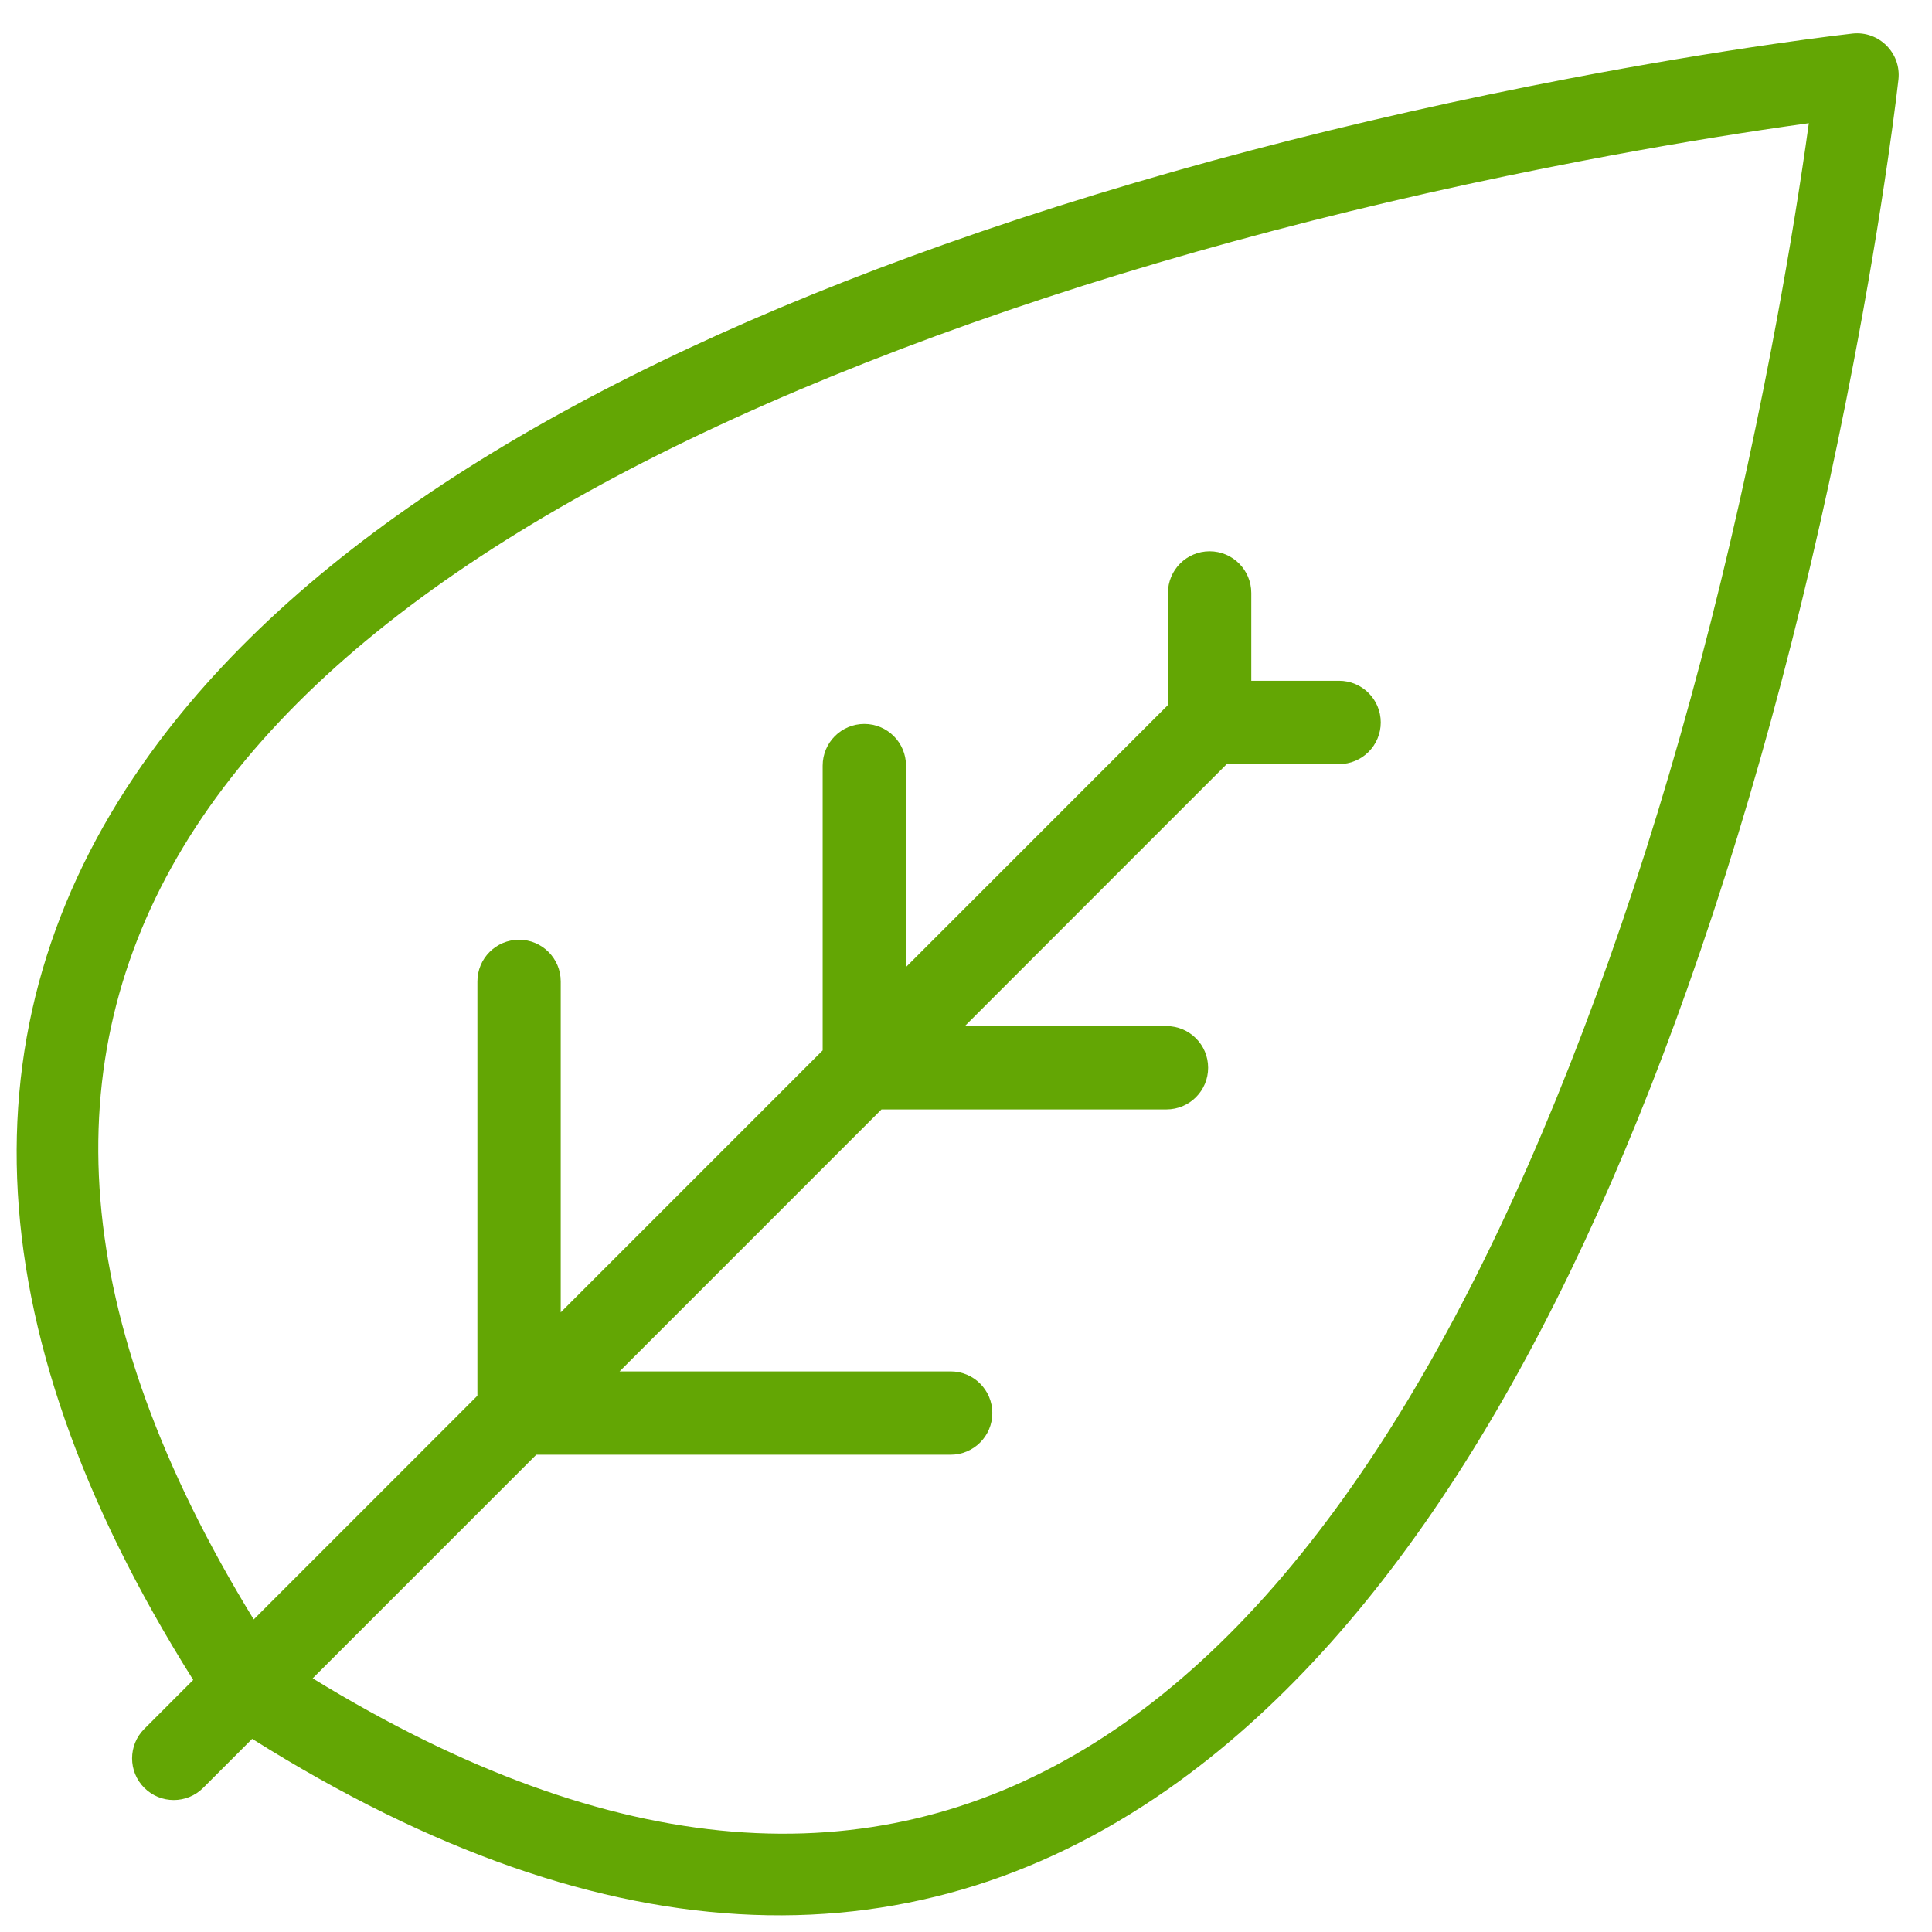 <?xml version="1.0" encoding="UTF-8"?>
<svg width="116px" height="116px" viewBox="0 0 116 116" version="1.1" xmlns="http://www.w3.org/2000/svg" xmlns:xlink="http://www.w3.org/1999/xlink">
    <!-- Generator: Sketch 46.2 (44496) - http://www.bohemiancoding.com/sketch -->
    <title>ecologico</title>
    <desc>Created with Sketch.</desc>
    <defs></defs>
    <g id="Page-1" stroke="none" stroke-width="1" fill="none" fill-rule="evenodd">
        <g id="ecologico" fill-rule="nonzero" fill="#63A604">
            <path d="M70.125,42.332 L70.125,35.602 C70.125,34.22 71.246,33.099 72.627,33.099 C74.009,33.099 75.129,34.22 75.129,35.602 L75.129,40.874 L80.401,40.874 C81.783,40.874 82.903,41.994 82.903,43.376 C82.903,44.758 81.783,45.878 80.401,45.878 L73.656,45.878 L57.93,61.607 L70.036,61.607 C71.418,61.607 72.538,62.727 72.538,64.109 C72.538,65.491 71.418,66.611 70.036,66.611 L52.927,66.611 L37.201,82.34 L57.079,82.34 C58.461,82.34 59.581,83.46 59.581,84.842 C59.581,86.224 58.461,87.344 57.079,87.344 L32.198,87.344 L18.774,100.77 C55.135,123.057 80.12,104.131 96.601,57.657 C100.743,45.978 103.961,33.443 106.361,20.904 C107.202,16.514 107.879,12.438 108.409,8.784 C108.479,8.3 108.544,7.837 108.605,7.395 C108.164,7.456 107.7,7.522 107.216,7.592 C103.562,8.121 99.486,8.799 95.096,9.639 C82.557,12.039 70.022,15.257 58.343,19.398 C11.866,35.879 -7.06,60.866 15.234,97.233 L28.664,83.801 L28.664,58.926 C28.664,57.544 29.784,56.424 31.165,56.424 C32.547,56.424 33.667,57.544 33.667,58.926 L33.667,78.796 L49.394,63.067 L49.394,45.968 C49.394,44.586 50.515,43.466 51.896,43.466 C53.278,43.466 54.398,44.586 54.398,45.968 L54.398,58.062 L70.125,42.332 Z M15.141,104.403 L12.201,107.344 C11.224,108.321 9.64,108.321 8.663,107.344 C7.686,106.367 7.686,104.782 8.663,103.805 L11.601,100.866 C-1.941,79.339 -2.198,60.705 9.053,45.198 C18.318,32.428 34.887,22.407 56.671,14.682 C68.613,10.447 81.386,7.168 94.155,4.724 C98.623,3.869 102.772,3.179 106.499,2.639 C107.807,2.45 108.968,2.293 109.972,2.166 C110.579,2.09 111.001,2.04 111.225,2.015 C112.816,1.841 114.159,3.184 113.985,4.776 C113.96,5 113.91,5.422 113.834,6.028 C113.707,7.032 113.55,8.194 113.361,9.501 C112.821,13.228 112.131,17.378 111.276,21.845 C108.831,34.615 105.552,47.387 101.317,59.329 C93.592,81.114 83.57,97.682 70.8,106.947 C55.295,118.197 36.664,117.941 15.141,104.403 Z" id="Combined-Shape"></path>
        </g>
    </g>
</svg>